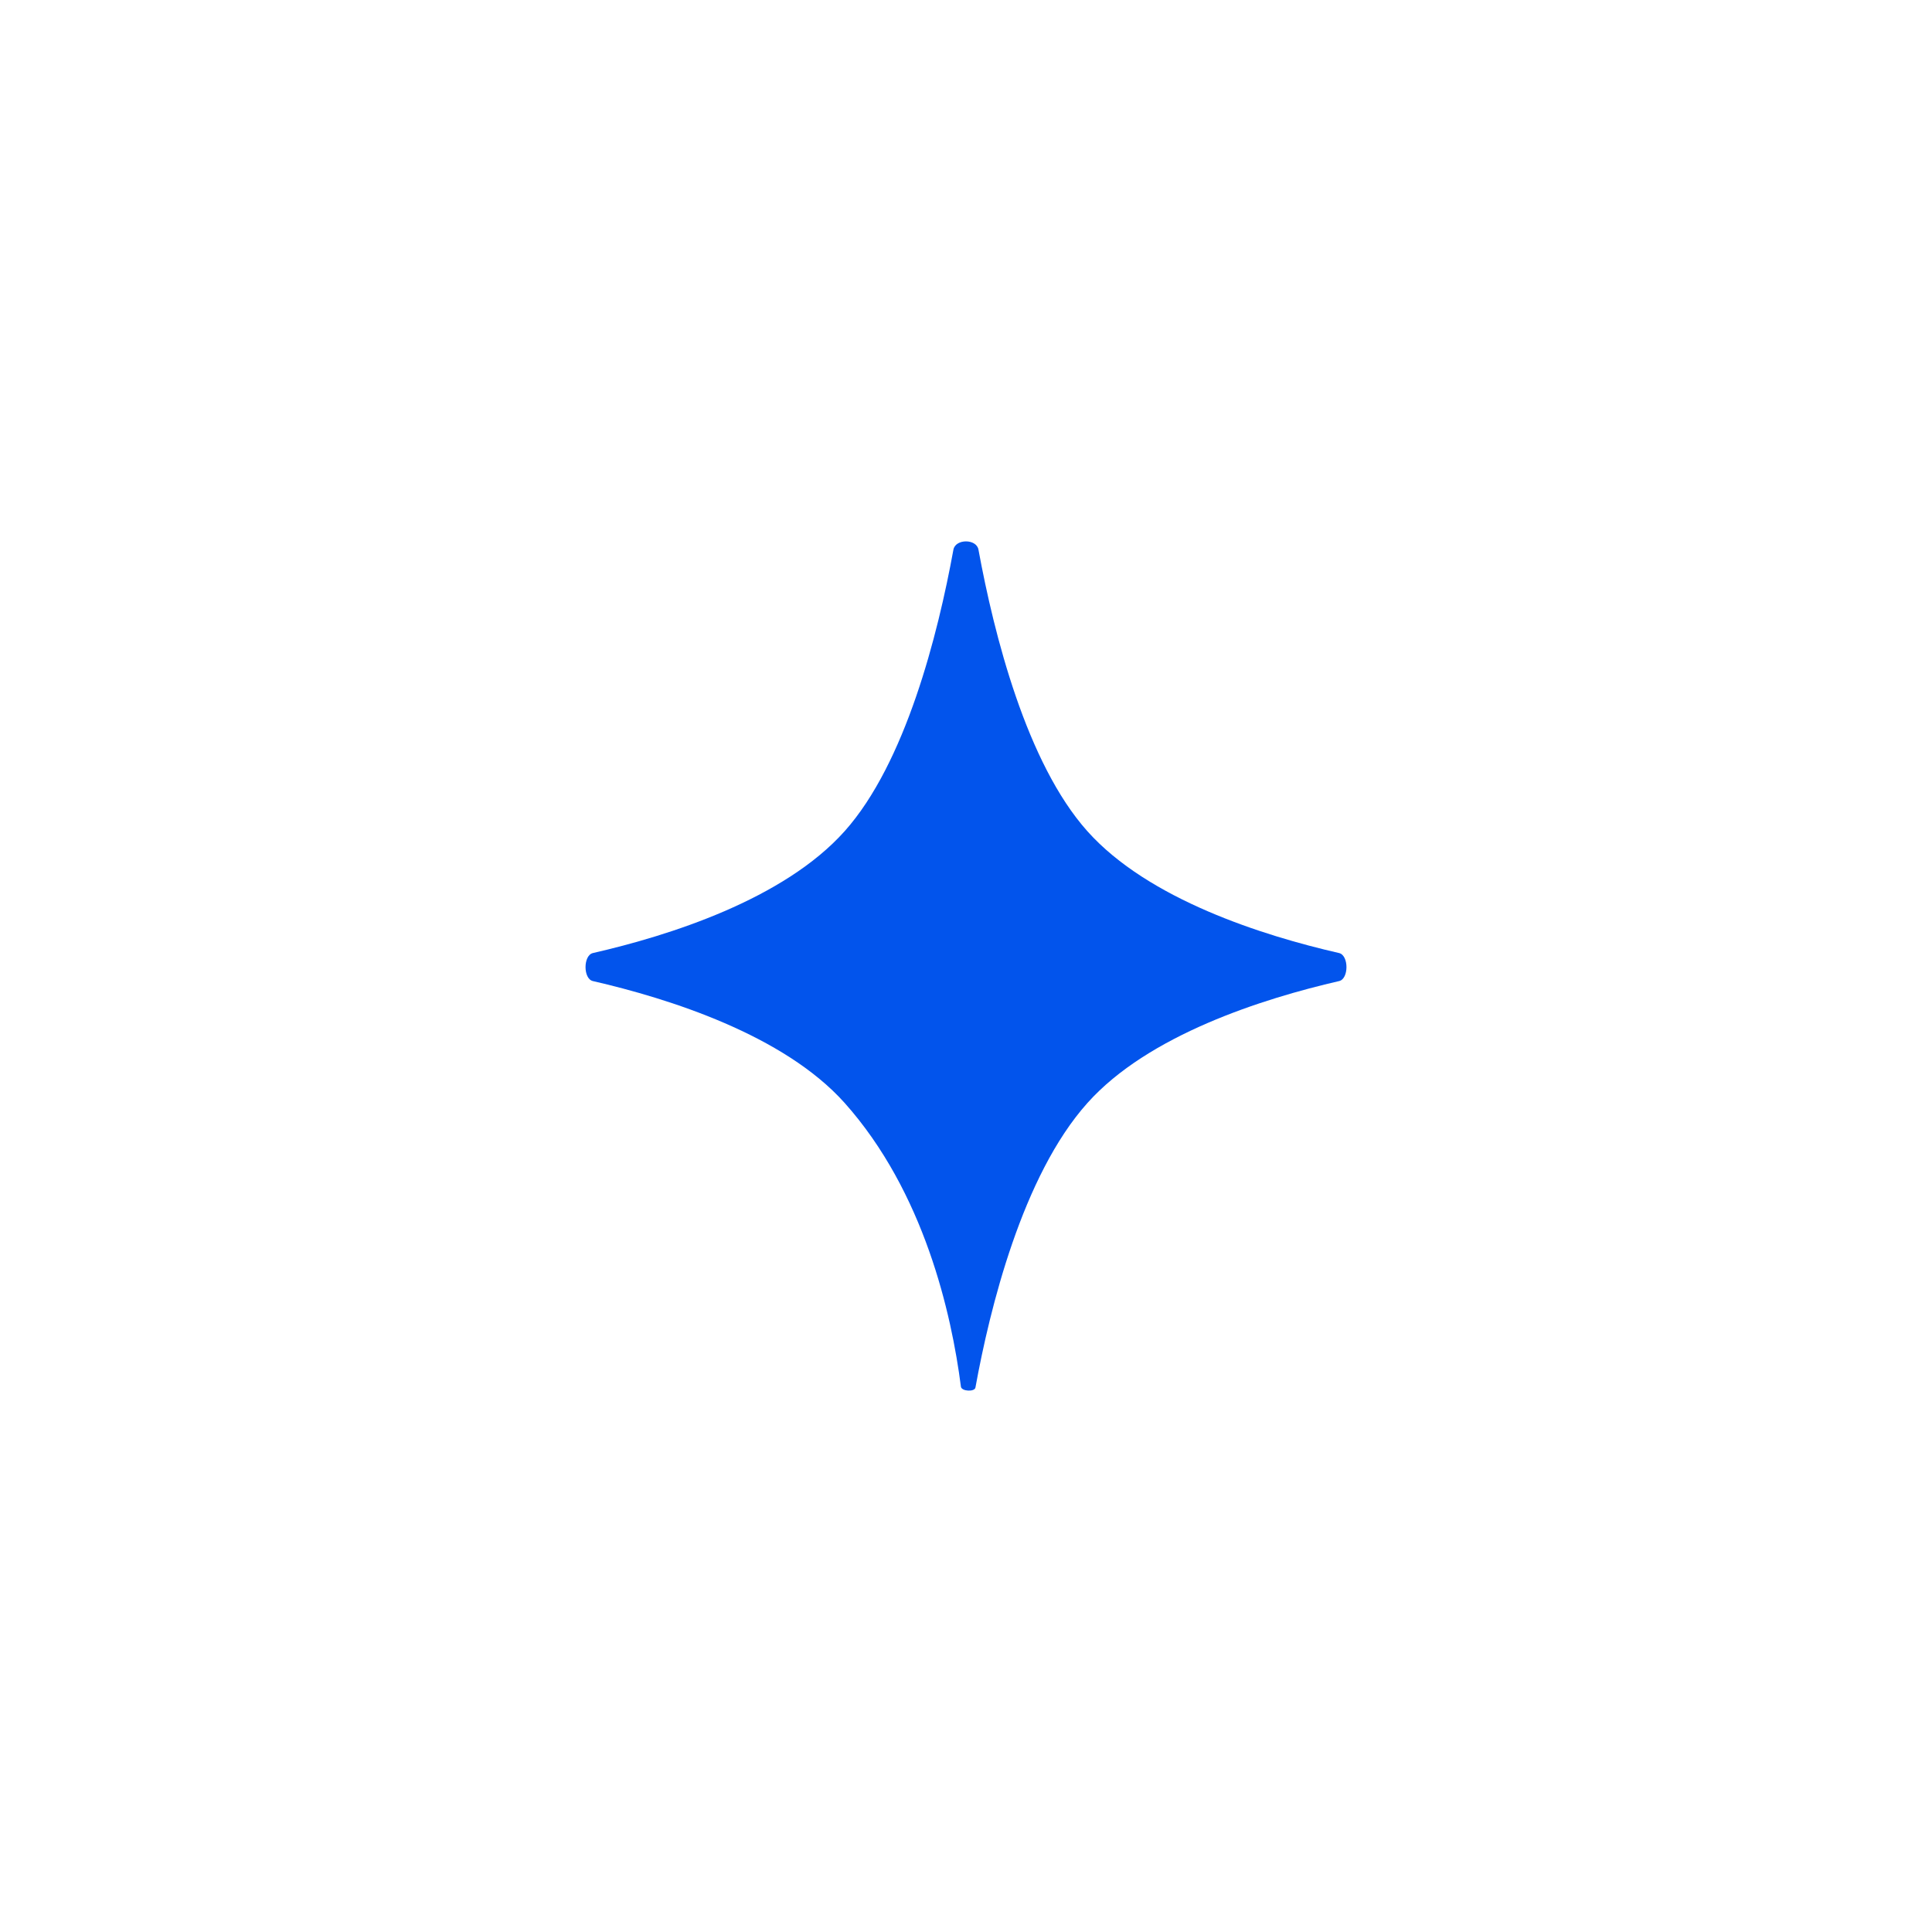 <?xml version="1.0" encoding="UTF-8"?> <svg xmlns="http://www.w3.org/2000/svg" width="182" height="182" viewBox="0 0 182 182" fill="none"><path d="M92.172 51.772C91.984 50.743 90.016 50.743 89.816 51.772C88.354 59.79 85.302 71.884 79.562 78.307C73.823 84.729 63.014 88.145 55.849 89.781C54.929 90.005 54.929 92.207 55.849 92.419C63.014 94.067 73.823 97.483 79.562 103.893C87.058 112.293 89.638 123.755 90.523 130.638C90.593 131.074 91.819 131.14 91.89 130.705C93.233 123.319 96.298 110.764 102.438 103.906C108.178 97.483 118.986 94.067 126.151 92.419C127.071 92.207 127.071 90.005 126.151 89.781C118.986 88.145 108.178 84.729 102.438 78.307C96.698 71.884 93.646 59.79 92.172 51.772Z" fill="#0254EC"></path></svg> 